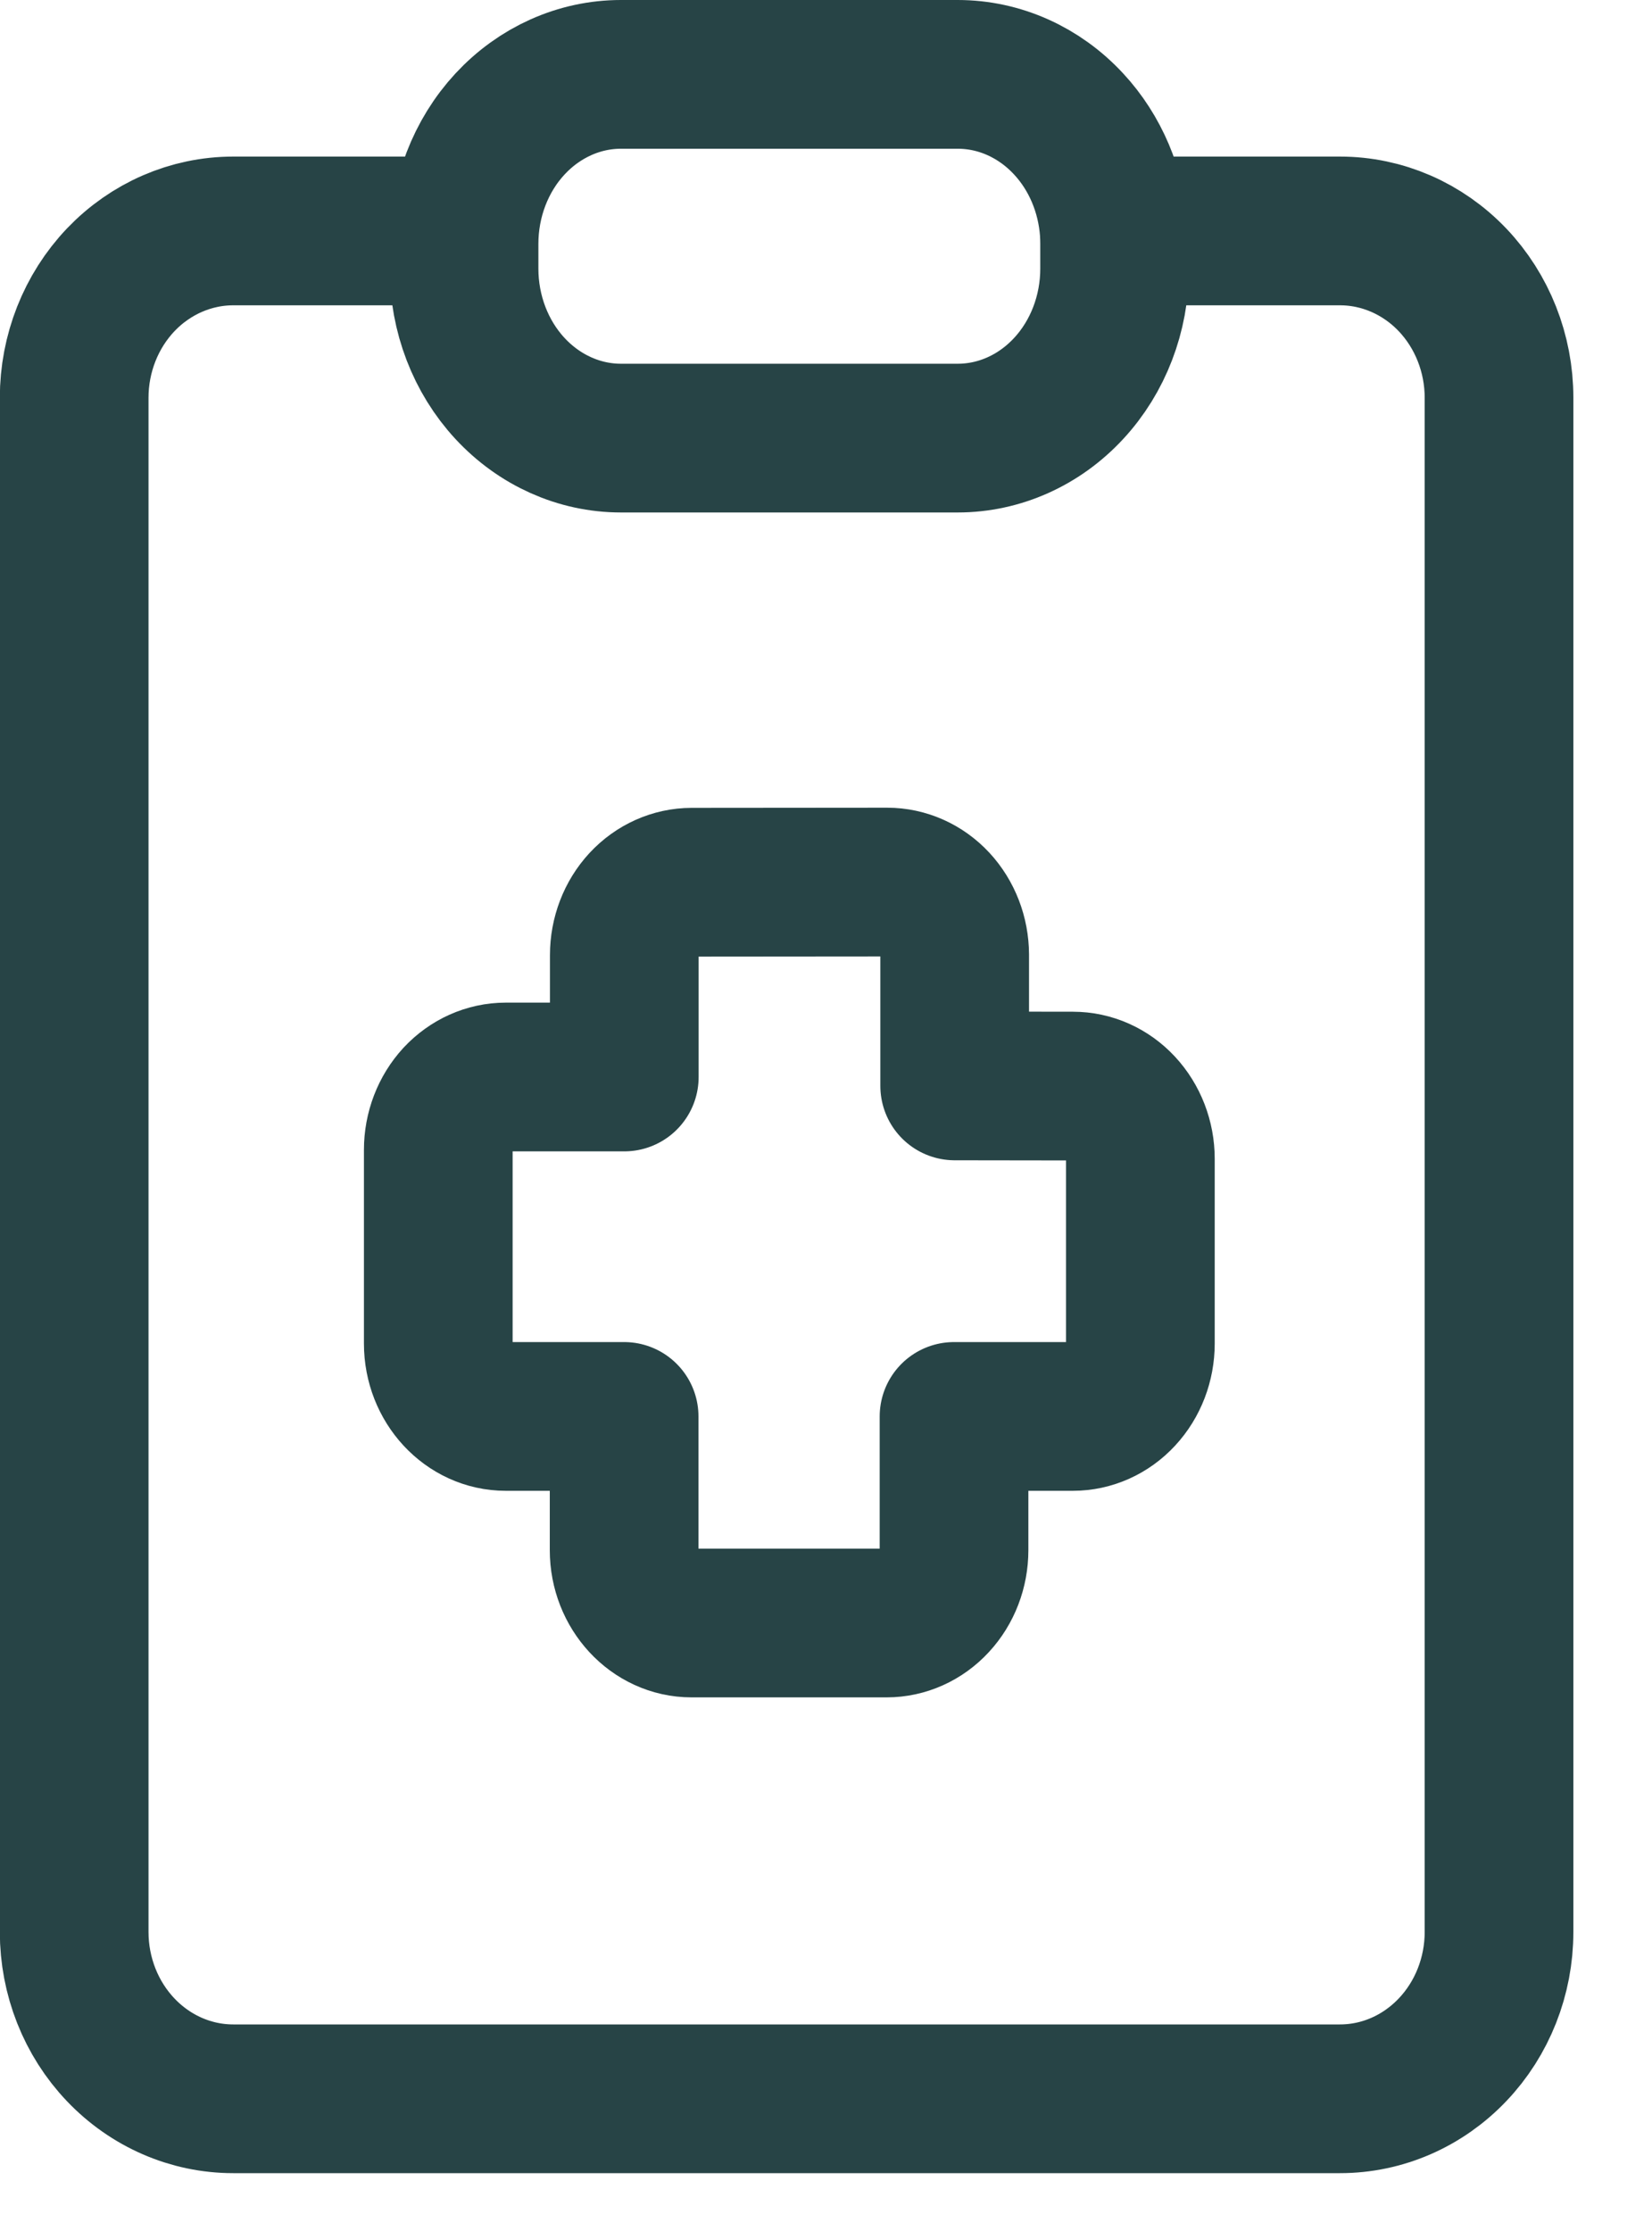 <svg width="20" height="27" viewBox="0 0 20 27" fill="none" xmlns="http://www.w3.org/2000/svg">
<path d="M5.306 2.795H2.823C2.313 2.795 1.823 3.008 1.462 3.386C1.101 3.765 0.898 4.279 0.898 4.814V23.381C0.898 23.916 1.101 24.43 1.462 24.808C1.823 25.187 2.313 25.4 2.823 25.4H16.223C16.734 25.4 17.223 25.187 17.584 24.808C17.945 24.43 18.148 23.916 18.148 23.381V4.814C18.148 4.279 17.945 3.765 17.584 3.386C17.223 3.008 16.734 2.795 16.223 2.795H13.489M13.489 2.795C13.492 2.847 13.494 2.899 13.494 2.951V3.251C13.494 3.795 13.294 4.317 12.938 4.701C12.582 5.086 12.099 5.302 11.595 5.302H7.517C7.014 5.302 6.531 5.086 6.174 4.701C5.818 4.317 5.618 3.795 5.618 3.251V2.951C5.618 2.407 5.818 1.885 6.174 1.501C6.531 1.116 7.014 0.9 7.517 0.9H11.595C12.099 0.9 12.582 1.116 12.938 1.501C13.26 1.848 13.454 2.308 13.489 2.795ZM7.797 10.935C7.95 10.77 8.158 10.677 8.374 10.677L10.741 10.675C10.957 10.675 11.165 10.767 11.318 10.932C11.471 11.097 11.557 11.321 11.558 11.554V13.142L12.989 13.144C13.206 13.144 13.413 13.236 13.566 13.401C13.719 13.566 13.806 13.79 13.806 14.024V16.26C13.806 16.494 13.72 16.718 13.567 16.883C13.414 17.049 13.206 17.142 12.989 17.142H11.55V18.76C11.55 18.994 11.464 19.218 11.311 19.383C11.158 19.549 10.95 19.642 10.734 19.642H8.373C7.923 19.642 7.556 19.246 7.556 18.76V17.142H6.123C5.673 17.142 5.306 16.746 5.306 16.26V13.916C5.306 13.682 5.392 13.458 5.545 13.292C5.699 13.127 5.906 13.034 6.123 13.034H7.558V11.559C7.558 11.325 7.644 11.1 7.797 10.935Z" stroke="#274446" stroke-width="1.8" stroke-linecap="round" stroke-linejoin="round"/>
</svg>
